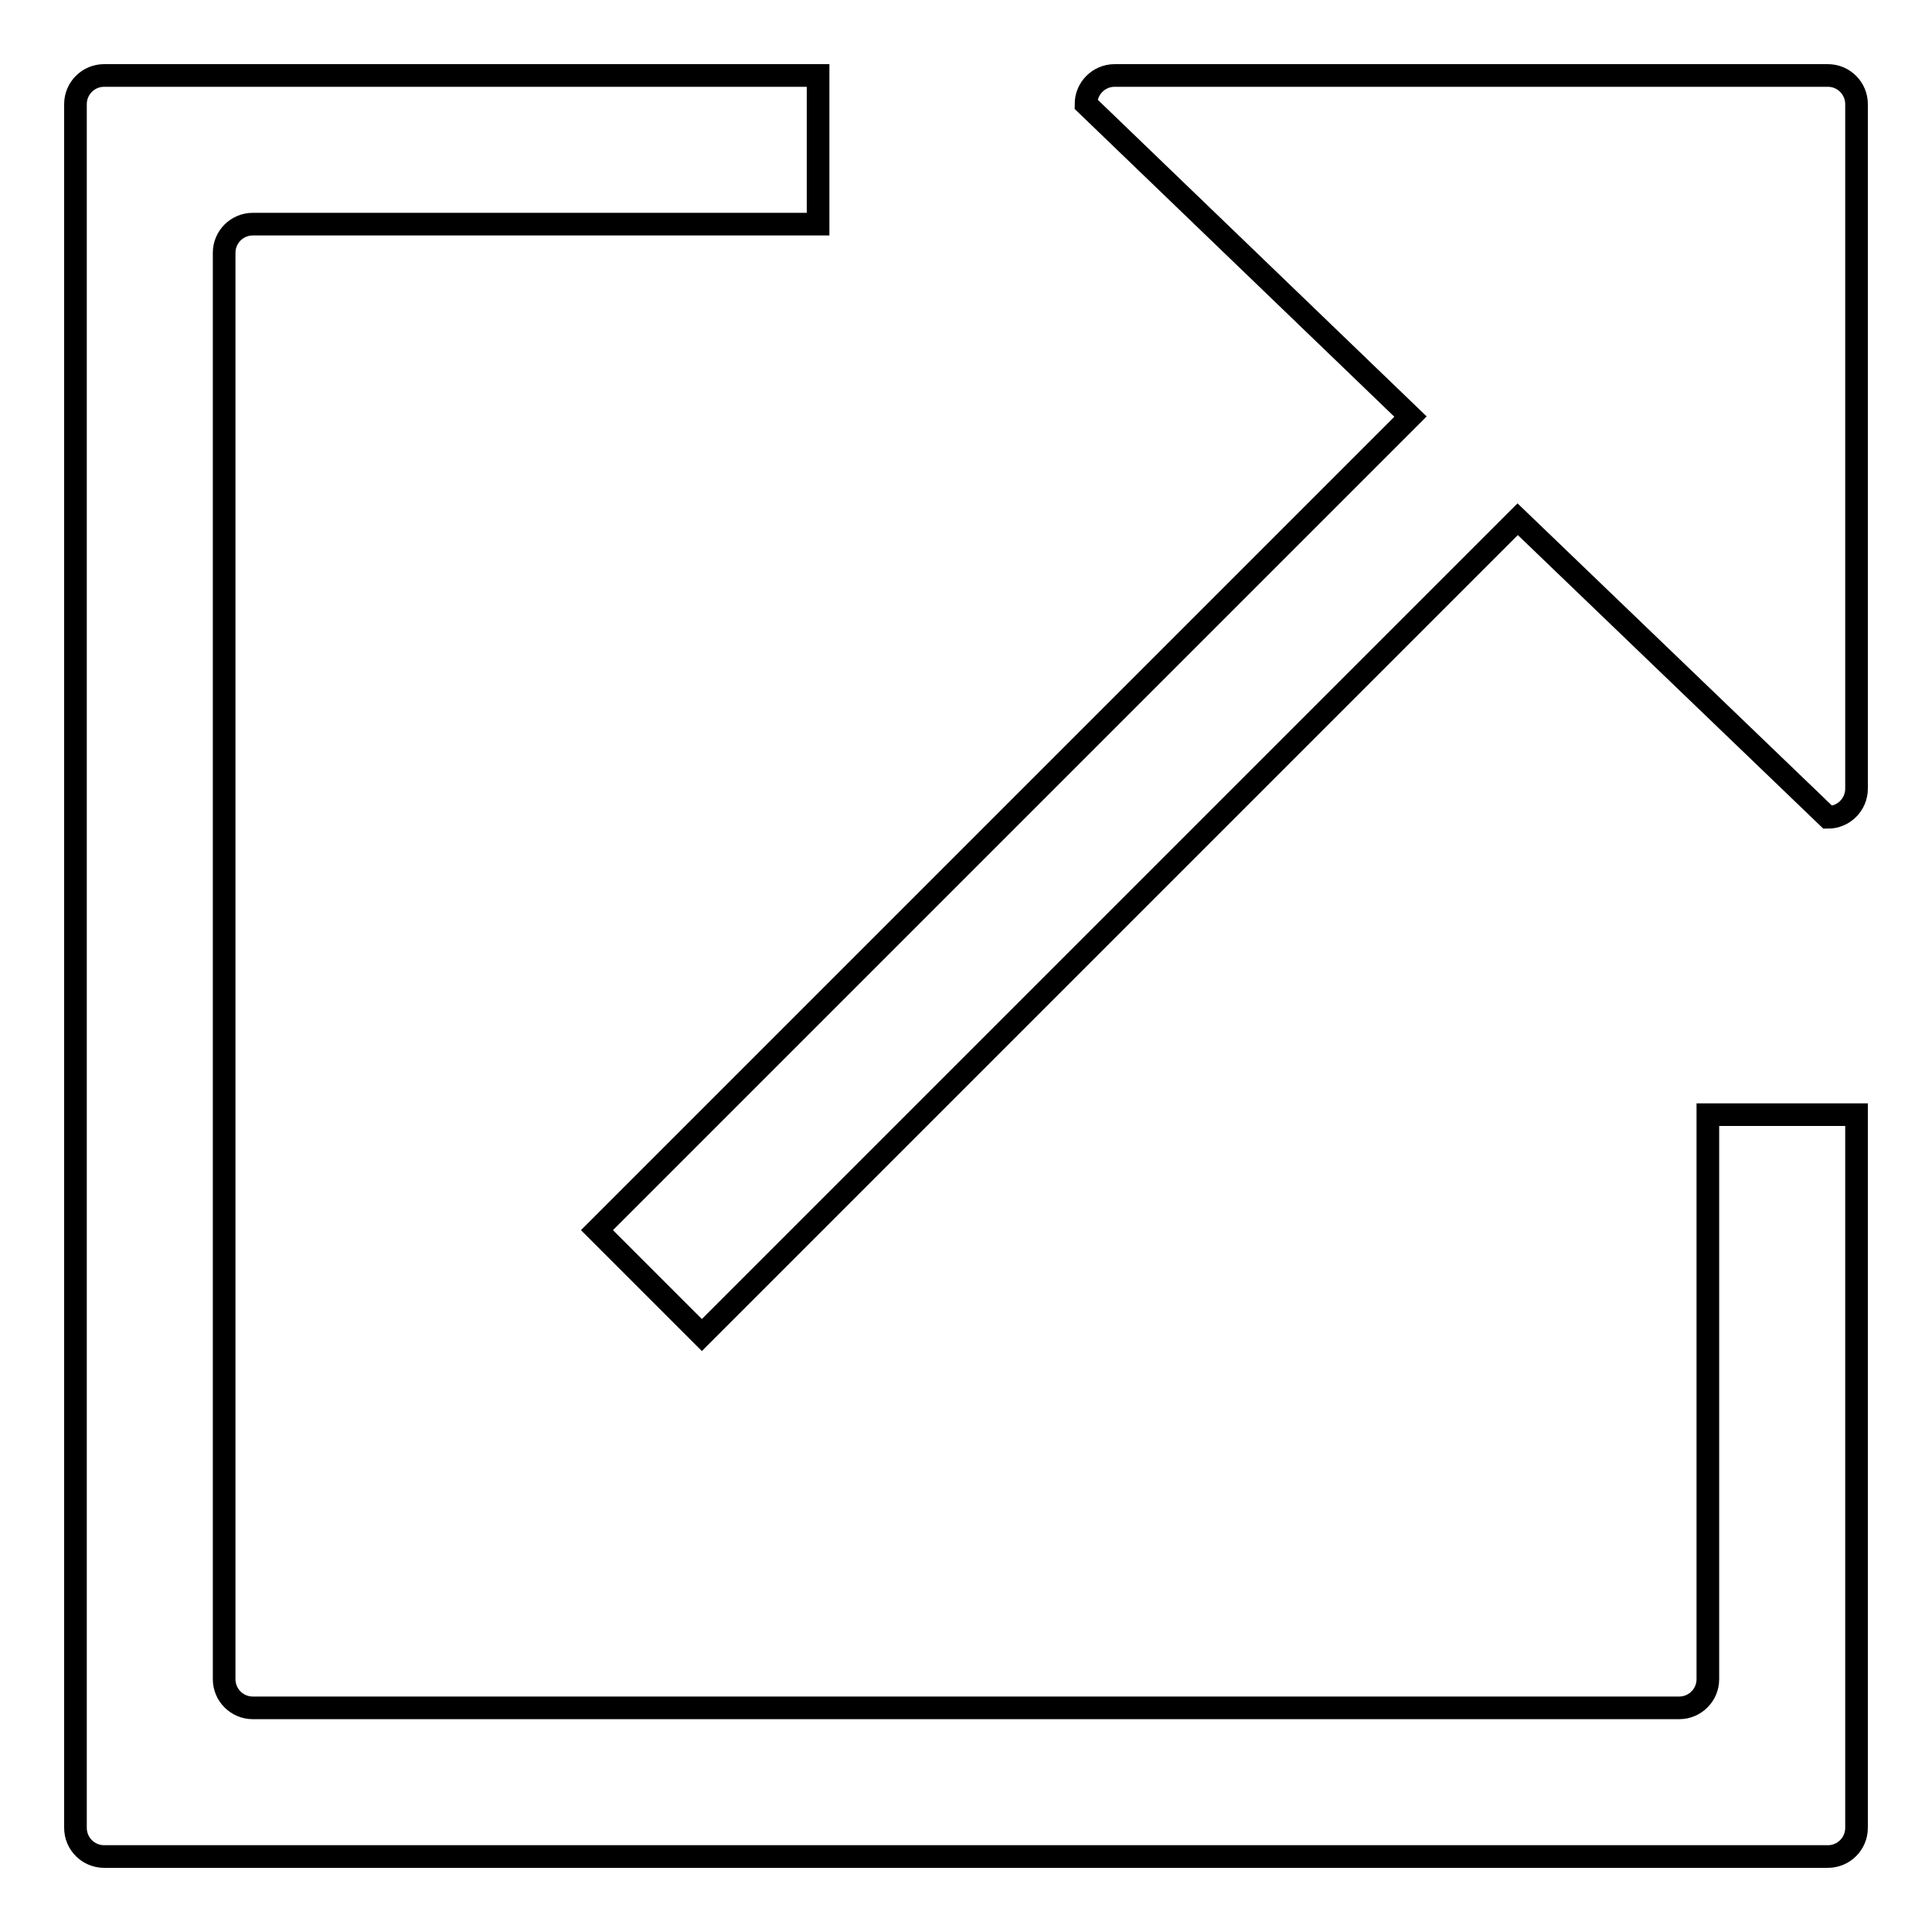 <?xml version="1.0" encoding="utf-8"?>
<!-- Svg Vector Icons : http://www.onlinewebfonts.com/icon -->
<!DOCTYPE svg PUBLIC "-//W3C//DTD SVG 1.1//EN" "http://www.w3.org/Graphics/SVG/1.1/DTD/svg11.dtd">
<svg version="1.1" xmlns="http://www.w3.org/2000/svg" xmlns:xlink="http://www.w3.org/1999/xlink" x="0px" y="0px" viewBox="0 0 256 256" enable-background="new 0 0 256 256" xml:space="preserve">
<g><g><path stroke-width="3" fill-opacity="0" stroke="#000000"  d="M226.3,222.5c0,2.1-1.7,3.8-3.8,3.8H33.5c-2.1,0-3.8-1.7-3.8-3.8V33.5c0-2.1,1.7-3.8,3.8-3.8h74.9V10H13.8c-2.1,0-3.8,1.7-3.8,3.8v228.4c0,2.1,1.7,3.8,3.8,3.8h228.4c2.1,0,3.8-1.7,3.8-3.8v-94.5h-19.7V222.5L226.3,222.5z"/><path stroke-width="3" fill-opacity="0" stroke="#000000"  d="M242.2,10h-94.5c-2.1,0-3.8,1.7-3.8,3.8l43,41.4L79.1,163L93,176.9L201.1,68.8l41.1,39.5c2.1,0,3.8-1.7,3.8-3.8V13.8C246,11.7,244.3,10,242.2,10L242.2,10z"/></g></g>
</svg>